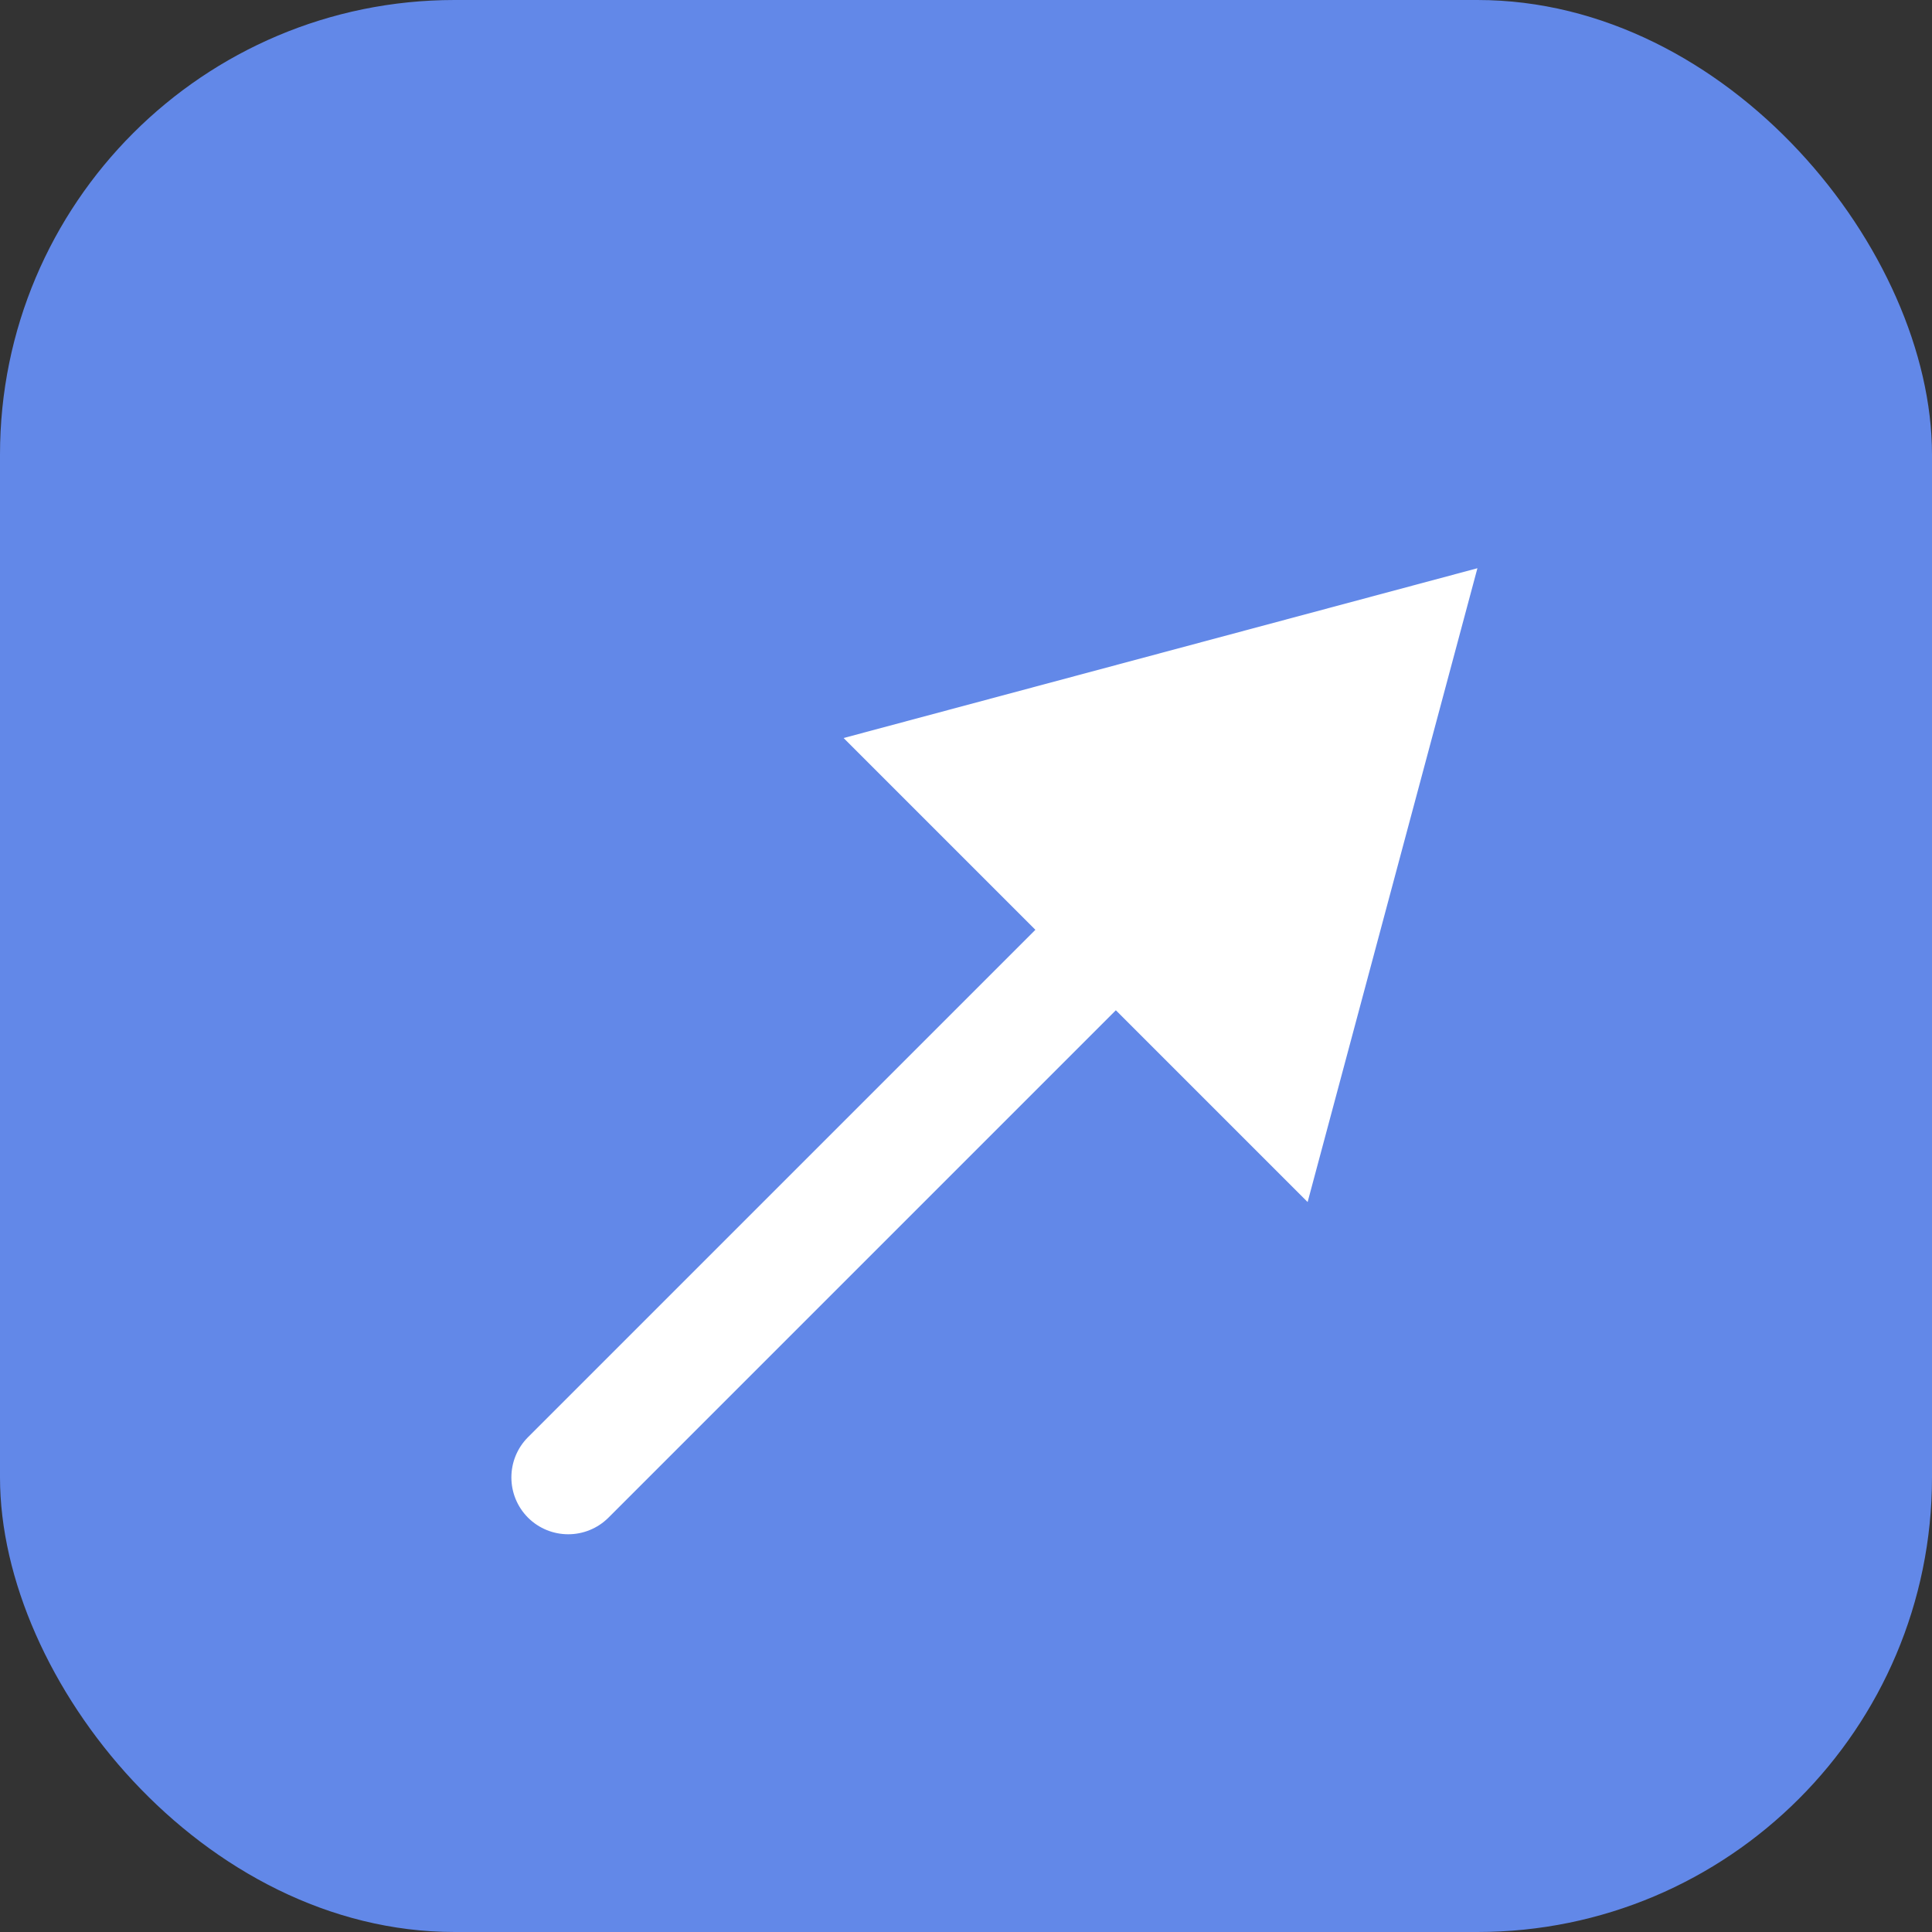 <svg width="17" height="17" viewBox="0 0 17 17" fill="none" xmlns="http://www.w3.org/2000/svg">
<rect x="0" y="0" width="17" height="17" fill="#333333" stroke="none"/>
<rect width="17" height="17" rx="4" fill="#6288E8"/>
<path d="M4.646 12.646C4.451 12.842 4.451 13.158 4.646 13.354C4.842 13.549 5.158 13.549 5.354 13.354L4.646 12.646ZM13 5L7.423 6.494L11.506 10.577L13 5ZM5.354 13.354L10.172 8.536L9.464 7.828L4.646 12.646L5.354 13.354Z" fill="white"/>
</svg>
